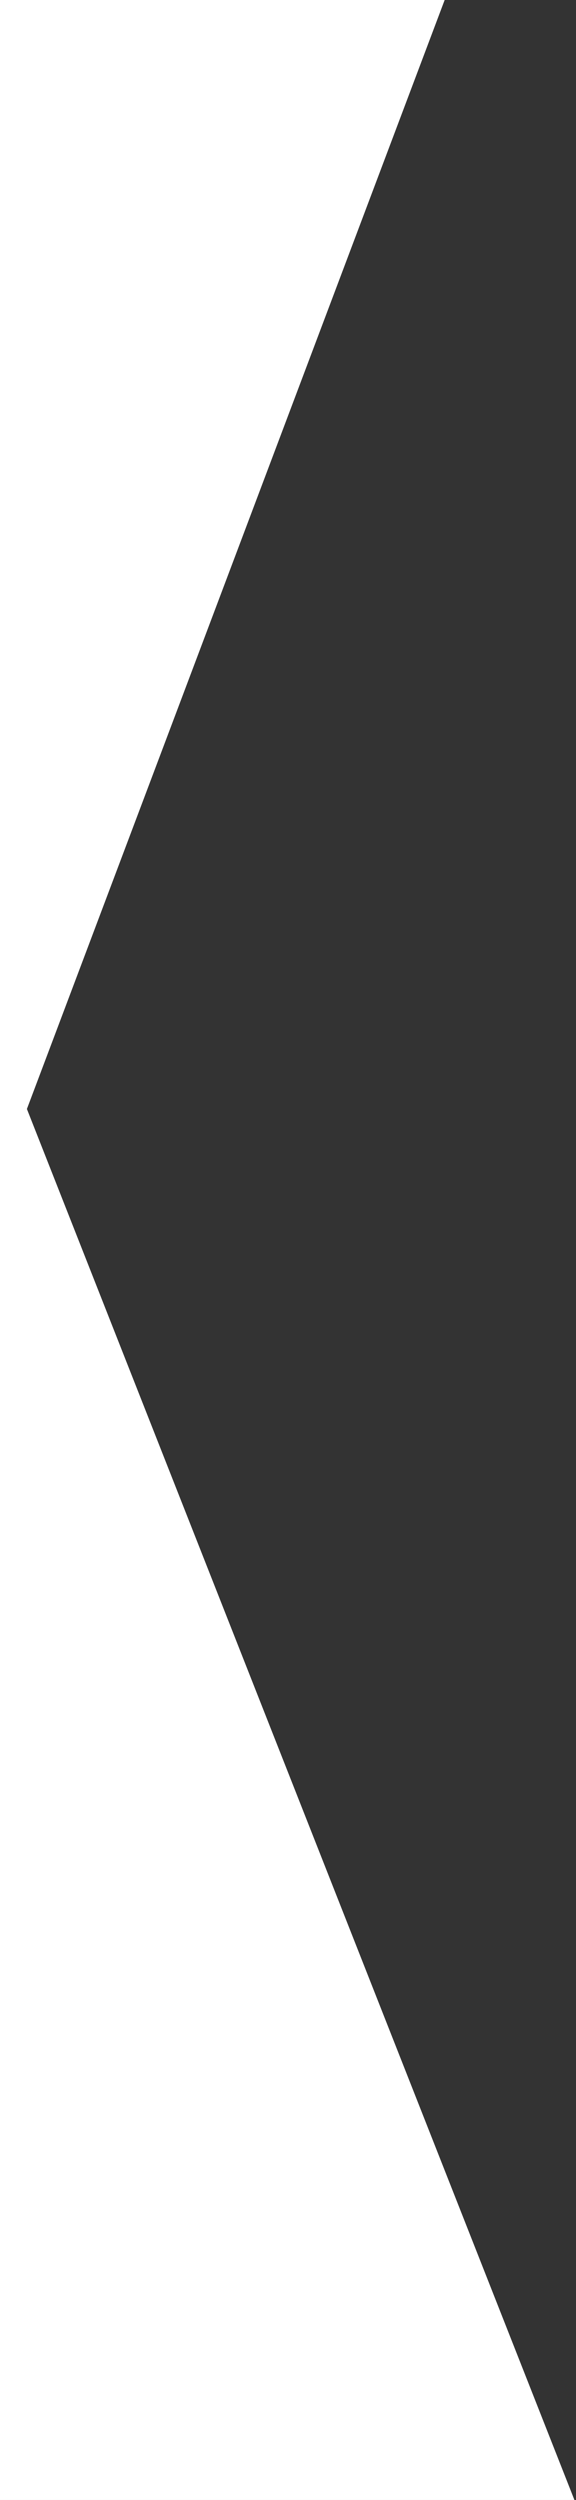 <?xml version="1.0" encoding="utf-8"?>
<!-- Generator: Adobe Illustrator 25.3.1, SVG Export Plug-In . SVG Version: 6.00 Build 0)  -->
<svg version="1.1" id="Layer_1" xmlns="http://www.w3.org/2000/svg" xmlns:xlink="http://www.w3.org/1999/xlink" x="0px" y="0px"
	 viewBox="0 0 182 789" style="enable-background:new 0 0 182 789;" xml:space="preserve">
<rect x="0" y="0" width="182" height="789" fill="#333333" stroke="none"/>
<style type="text/css">
	.st0{fill:#FFFFFF;}
</style>
<path class="st0" d="M140.5,0L0,0l0,789h181.5L8.5,350L140.5,0z"/>
</svg>
